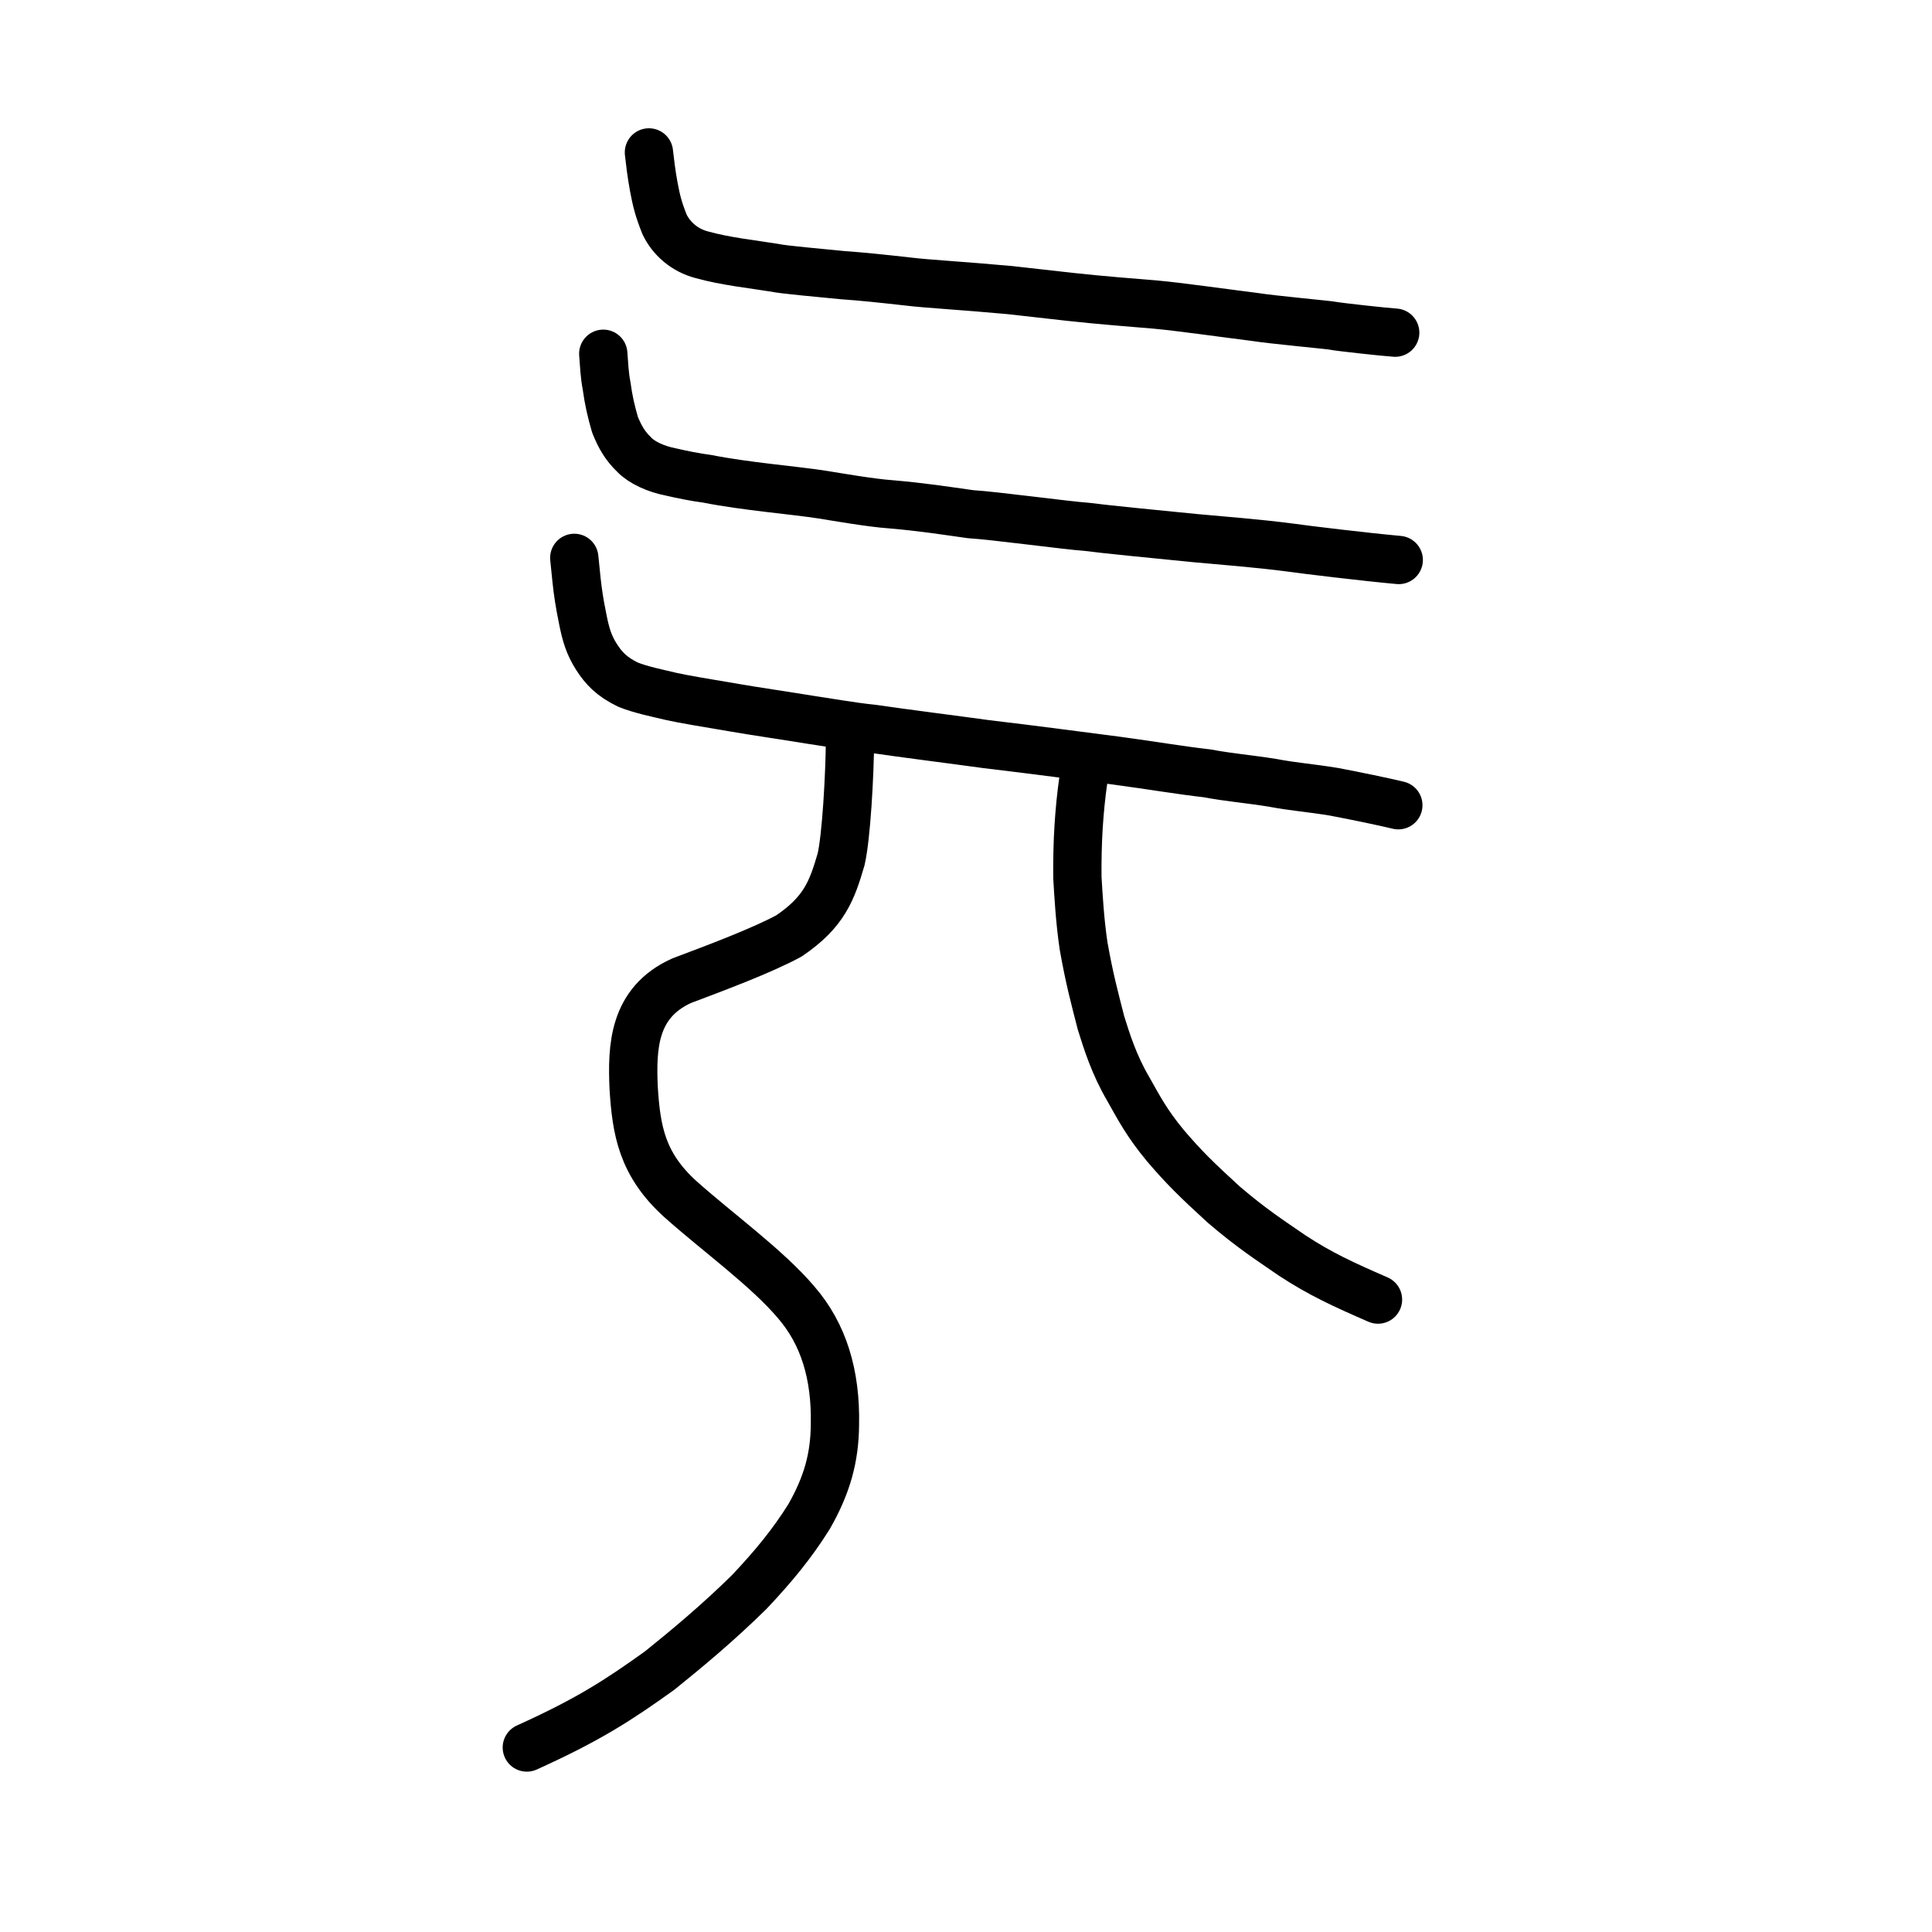 <?xml version="1.0" encoding="UTF-8" standalone="no"?>
<!-- Created with Inkscape (http://www.inkscape.org/) -->

<svg
   xmlns:dc="http://purl.org/dc/elements/1.1/"
   xmlns:cc="http://creativecommons.org/ns#"
   xmlns:rdf="http://www.w3.org/1999/02/22-rdf-syntax-ns#"
   xmlns:svg="http://www.w3.org/2000/svg"
   xmlns="http://www.w3.org/2000/svg"
   xmlns:sodipodi="http://sodipodi.sourceforge.net/DTD/sodipodi-0.dtd"
   xmlns:inkscape="http://www.inkscape.org/namespaces/inkscape"
   width="200px"
   height="200px"
   viewBox="0 0 200 200"
   version="1.1"
   id="SVGRoot"
   inkscape:version="0.92.3 (2405546, 2018-03-11)"
   sodipodi:docname="34abss.svg">
  <sodipodi:namedview
     id="base"
     pagecolor="#ffffff"
     bordercolor="#666666"
     borderopacity="1.0"
     inkscape:pageopacity="0.0"
     inkscape:pageshadow="2"
     inkscape:zoom="2.9415642"
     inkscape:cx="85.776992"
     inkscape:cy="86.734805"
     inkscape:document-units="px"
     inkscape:current-layer="layer1"
     showgrid="true"
     inkscape:window-width="1083"
     inkscape:window-height="860"
     inkscape:window-x="378"
     inkscape:window-y="109"
     inkscape:window-maximized="0"
     inkscape:snap-global="false">
    <inkscape:grid
       type="xygrid"
       id="grid3199" />
  </sodipodi:namedview>
  <defs
     id="defs2637" />
  <g
     id="layer1"
     inkscape:groupmode="layer"
     inkscape:label="レイヤー 1">
    <path
       style="opacity:1;vector-effect:none;fill:none;fill-opacity:1;stroke:#000000;stroke-width:5;stroke-linecap:round;stroke-linejoin:round;stroke-miterlimit:4;stroke-dasharray:none;stroke-dashoffset:0;stroke-opacity:1"
       d="m 67.177,15.779 c 0.12,1.049 0.239,2.107 0.5,3.545 0.272,1.429 0.464,2.269 1.122,3.918 0.697,1.444 2.06,2.665 3.848,3.13 2.473,0.69 5.266,0.977 7.521,1.344 0.991,0.221 4.901,0.542 7.105,0.772 1.907,0.13 4.045,0.354 6.774,0.661 1.913,0.237 5.569,0.429 10.499,0.882 l 6.175,0.694 c 3.079,0.346 6.858,0.632 8.886,0.805 2.373,0.21 7.152,0.889 10.247,1.276 1.82,0.294 7.748,0.83 8.165,0.923 0.48,0.107 5.399,0.647 6.412,0.708"
       id="path2026-7"
       inkscape:connector-curvature="0"
       sodipodi:nodetypes="ccccccccscccc" />
    <path
       style="opacity:1;vector-effect:none;fill:none;fill-opacity:1;stroke:#000000;stroke-width:5;stroke-linecap:round;stroke-linejoin:round;stroke-miterlimit:4;stroke-dasharray:none;stroke-dashoffset:0;stroke-opacity:1"
       d="m 62.449,36.621 c 0.103,1.295 0.121,2.132 0.35,3.345 0.204,1.496 0.448,2.541 0.869,4.011 0.529,1.297 1.05,2.193 1.993,3.097 0.762,0.806 2.262,1.492 3.771,1.78 1.12,0.26 2.598,0.562 3.745,0.705 4.068,0.804 8.842,1.166 11.957,1.645 1.481,0.239 5.086,0.866 7.08,1 3.31,0.287 5.484,0.636 8.272,1.026 2.418,0.14 9.969,1.171 12.023,1.309 1.592,0.217 7.124,0.768 11.197,1.165 2.862,0.268 6.292,0.516 9.879,0.982 1.618,0.232 7.754,0.971 11.212,1.284"
       id="path2028-4"
       inkscape:connector-curvature="0"
       sodipodi:nodetypes="ccccccccccccc" />
    <path
       style="opacity:1;vector-effect:none;fill:none;fill-opacity:1;stroke:#000000;stroke-width:5;stroke-linecap:round;stroke-linejoin:round;stroke-miterlimit:4;stroke-dasharray:none;stroke-dashoffset:0;stroke-opacity:1"
       d="m 59.449,57.751 0.236,2.308 c 0.124,1.16 0.291,2.335 0.628,3.972 0.322,1.659 0.65,2.738 1.431,3.965 0.751,1.175 1.58,2.063 3.275,2.881 1.375,0.551 3.062,0.879 4.436,1.211 1.283,0.294 3.852,0.711 6.648,1.186 1.555,0.278 5.82,0.912 7.705,1.226 1.125,0.156 4.491,0.749 6.552,0.945 2.759,0.415 8.832,1.184 11.755,1.59 5.007,0.59 9.681,1.222 13.423,1.701 3.771,0.509 6.677,1.011 9.439,1.322 2.214,0.421 4.271,0.58 6.735,0.975 2.211,0.42 3.977,0.535 6.378,0.932 2.304,0.437 5.142,1.026 6.664,1.393"
       id="path2030-1"
       inkscape:connector-curvature="0"
       sodipodi:nodetypes="ccccccccccccccc" />
    <path
       style="opacity:1;vector-effect:none;fill:none;fill-opacity:1;stroke:#000000;stroke-width:5;stroke-linecap:round;stroke-linejoin:round;stroke-miterlimit:4;stroke-dasharray:none;stroke-dashoffset:0;stroke-opacity:1"
       d="m 112.172,80.565 c -0.275,1.88 -0.418,3.529 -0.51,4.946 -0.104,1.527 -0.153,3.723 -0.131,5.334 0.112,1.91 0.262,4.497 0.636,7.043 0.623,3.525 1.132,5.342 1.808,8.002 0.585,1.871 1.339,4.316 2.83,6.855 1.146,2.036 1.93,3.541 3.818,5.829 1.924,2.257 3.236,3.543 6.069,6.134 2.928,2.492 4.602,3.557 7.083,5.267 2.901,1.901 5.271,2.988 8.874,4.556"
       id="path3209-3-1"
       inkscape:connector-curvature="0"
       sodipodi:nodetypes="cccccccccc" />
    <path
       style="opacity:1;vector-effect:none;fill:none;fill-opacity:1;stroke:#000000;stroke-width:5;stroke-linecap:round;stroke-linejoin:round;stroke-miterlimit:4;stroke-dasharray:none;stroke-dashoffset:0;stroke-opacity:1"
       d="m 54.537,180.901 c 6.41,-2.898 9.472,-4.902 13.738,-7.956 2.769,-2.229 5.991,-4.895 9.296,-8.15 2.505,-2.657 4.435,-4.996 6.191,-7.809 1.847,-3.244 2.642,-6.069 2.67,-9.491 0.11,-5.223 -1.188,-9.399 -3.986,-12.647 -3.006,-3.568 -8.184,-7.294 -12.018,-10.719 -3.985,-3.606 -4.554,-7.132 -4.831,-11.482 -0.188,-4.24 -0.05,-8.854 4.959,-11.121 3.649,-1.376 8.286,-3.112 11.107,-4.634 3.681,-2.487 4.464,-4.715 5.405,-7.925 0.534,-2.281 0.895,-8.565 0.929,-12.521"
       id="path6087-1"
       inkscape:connector-curvature="0"
       sodipodi:nodetypes="cccccccccccc" />
  </g>
</svg>

